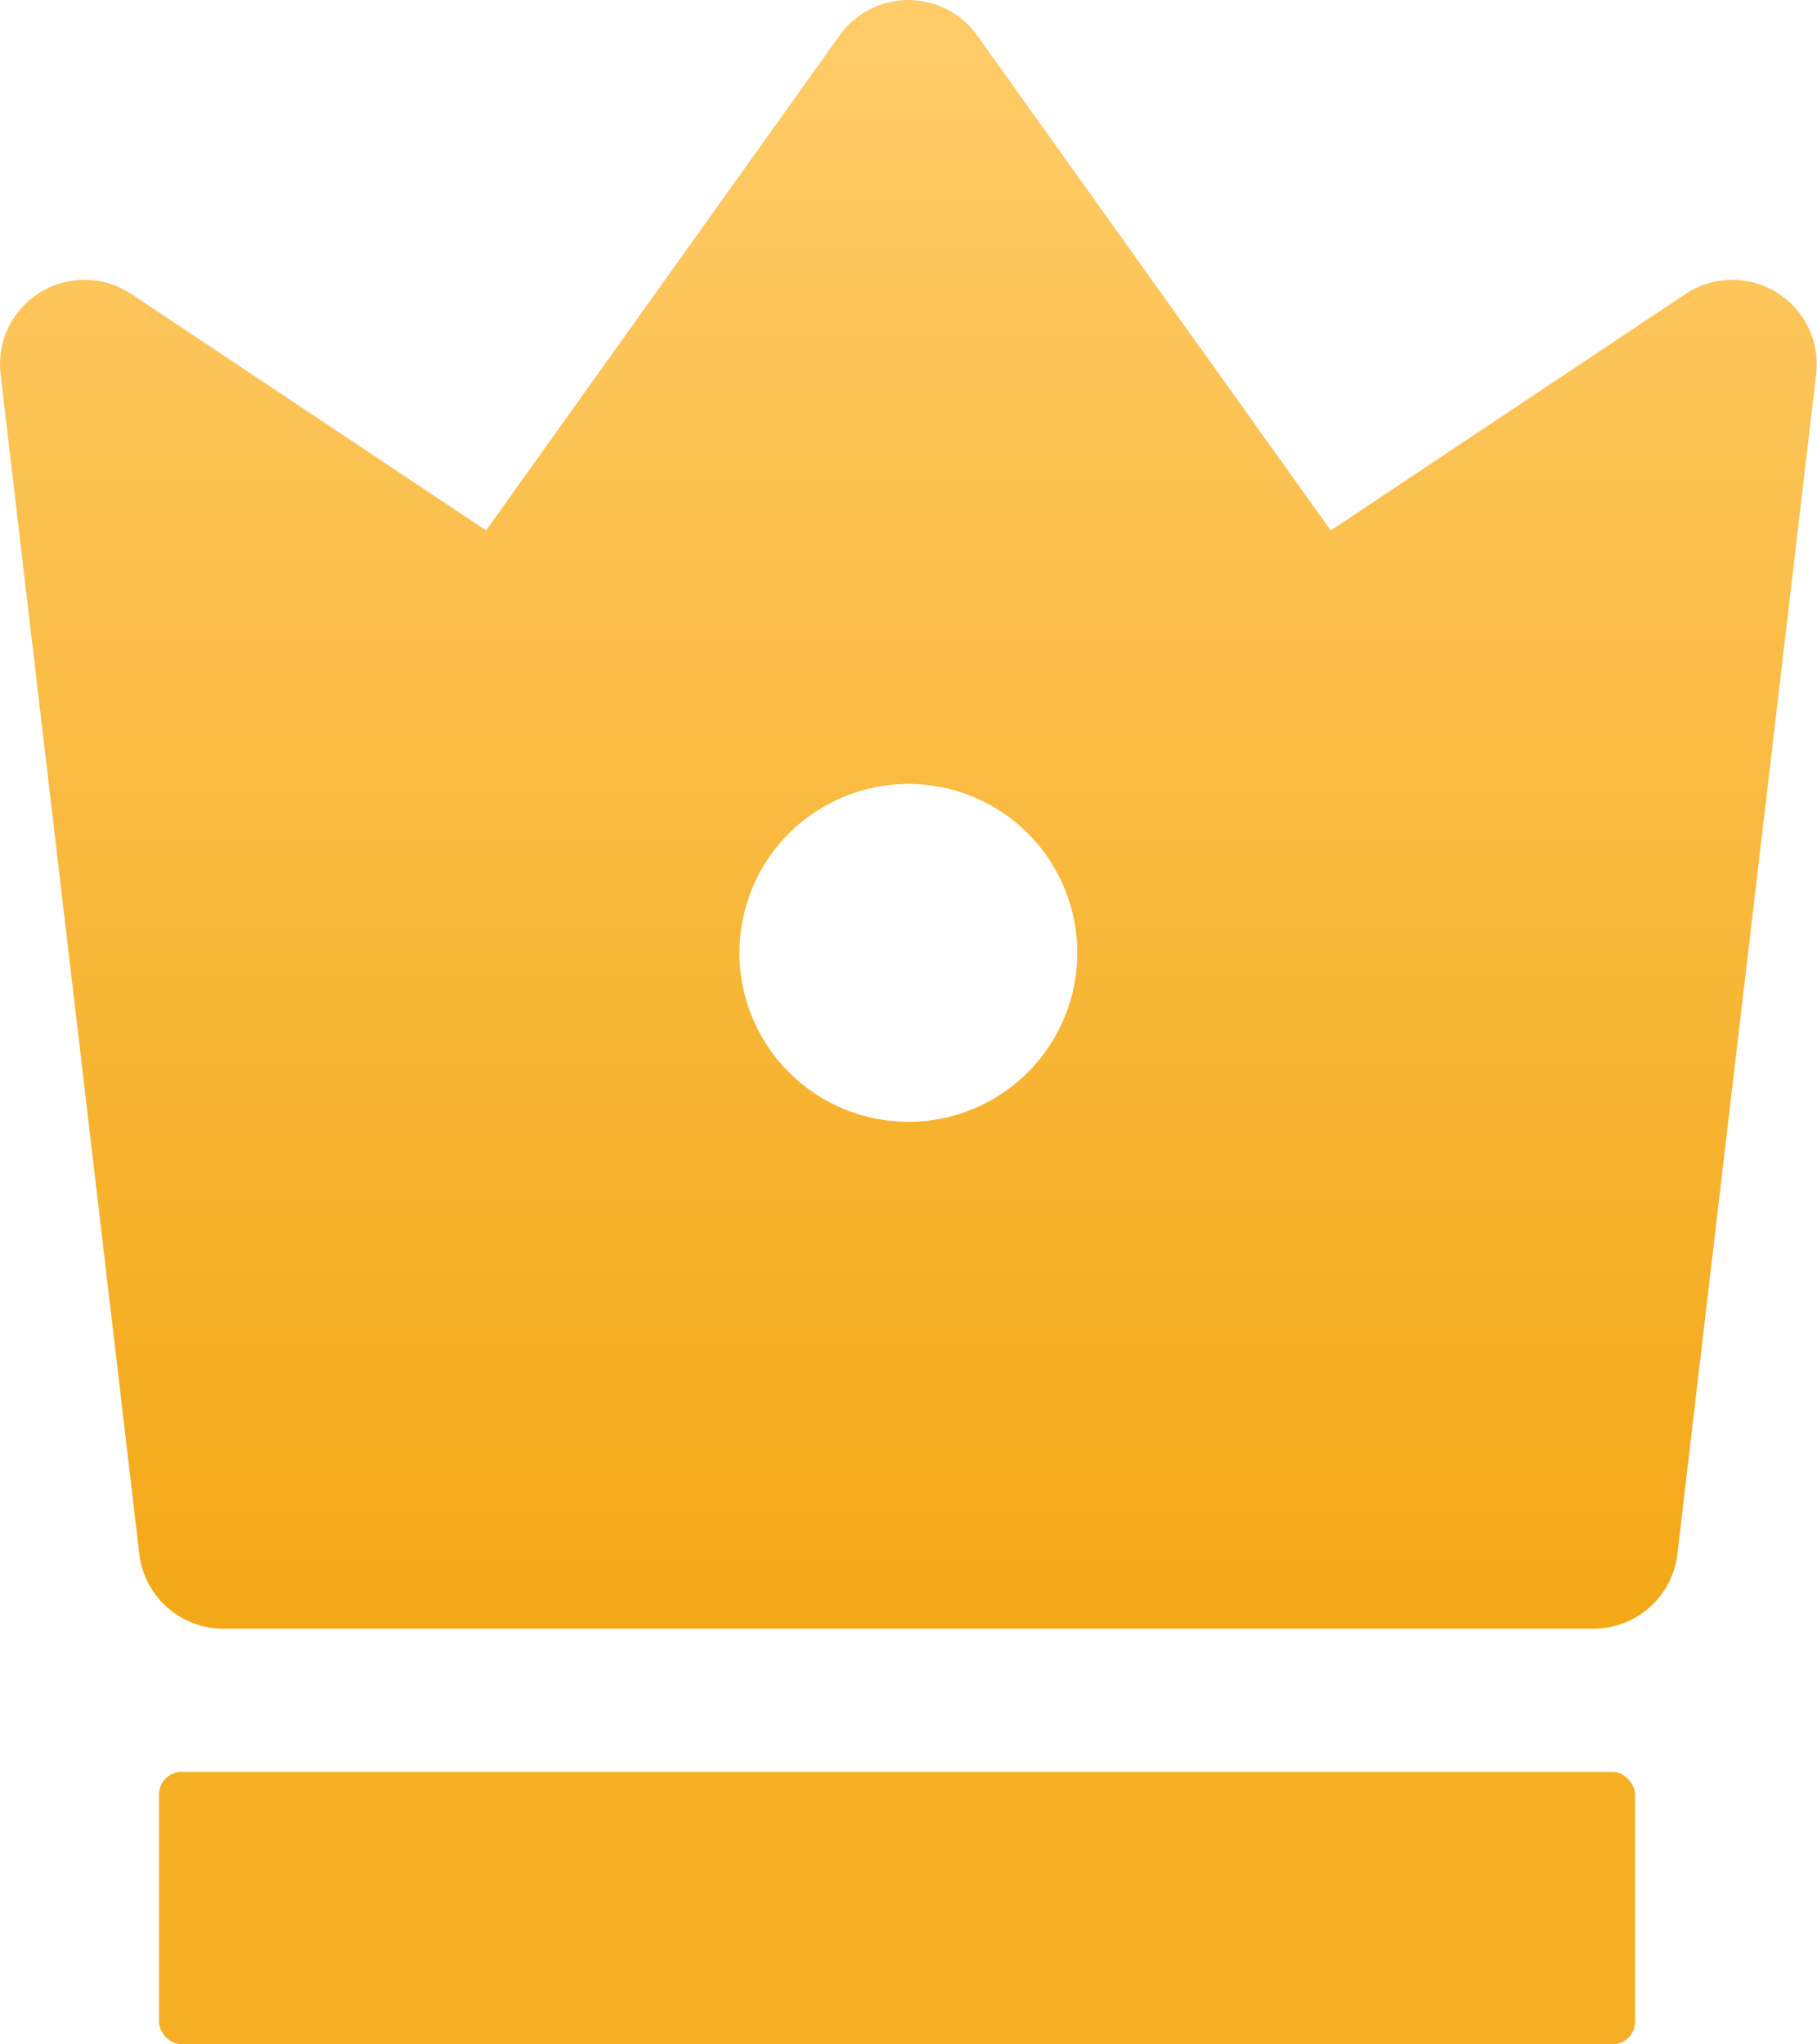 <svg width="32" height="36" viewBox="0 0 32 36" fill="none" xmlns="http://www.w3.org/2000/svg">
<path d="M2.311 5.176L8.56 9.341L14.787 0.624C14.924 0.431 15.106 0.273 15.317 0.165C15.527 0.057 15.761 0 15.998 0C16.235 0 16.468 0.057 16.679 0.165C16.889 0.273 17.071 0.431 17.209 0.624L23.436 9.341L29.684 5.176C29.921 5.018 30.197 4.932 30.481 4.927C30.765 4.922 31.044 4.998 31.286 5.147C31.528 5.295 31.723 5.51 31.847 5.766C31.971 6.021 32.019 6.307 31.985 6.589L29.541 27.367C29.498 27.729 29.325 28.062 29.052 28.304C28.78 28.546 28.428 28.68 28.064 28.68H3.932C3.567 28.68 3.215 28.546 2.943 28.304C2.671 28.062 2.497 27.729 2.454 27.367L0.01 6.587C-0.023 6.306 0.025 6.02 0.149 5.765C0.273 5.509 0.468 5.295 0.71 5.146C0.952 4.998 1.231 4.922 1.515 4.927C1.799 4.932 2.075 5.018 2.311 5.176V5.176ZM15.998 19.755C16.787 19.755 17.544 19.441 18.102 18.883C18.66 18.325 18.973 17.568 18.973 16.779C18.973 15.99 18.66 15.233 18.102 14.675C17.544 14.117 16.787 13.804 15.998 13.804C15.209 13.804 14.452 14.117 13.894 14.675C13.336 15.233 13.022 15.99 13.022 16.779C13.022 17.568 13.336 18.325 13.894 18.883C14.452 19.441 15.209 19.755 15.998 19.755Z" fill="url(#paint0_linear_2572_3771)"/>
<rect x="2.8" y="31.201" width="25.996" height="4.799" rx="0.4" fill="#F6AF25"/>
<defs>
<linearGradient id="paint0_linear_2572_3771" x1="15.998" y1="0" x2="15.998" y2="28.68" gradientUnits="userSpaceOnUse">
<stop stop-color="#FFCC69"/>
<stop offset="1" stop-color="#F3A816"/>
</linearGradient>
</defs>
</svg>
